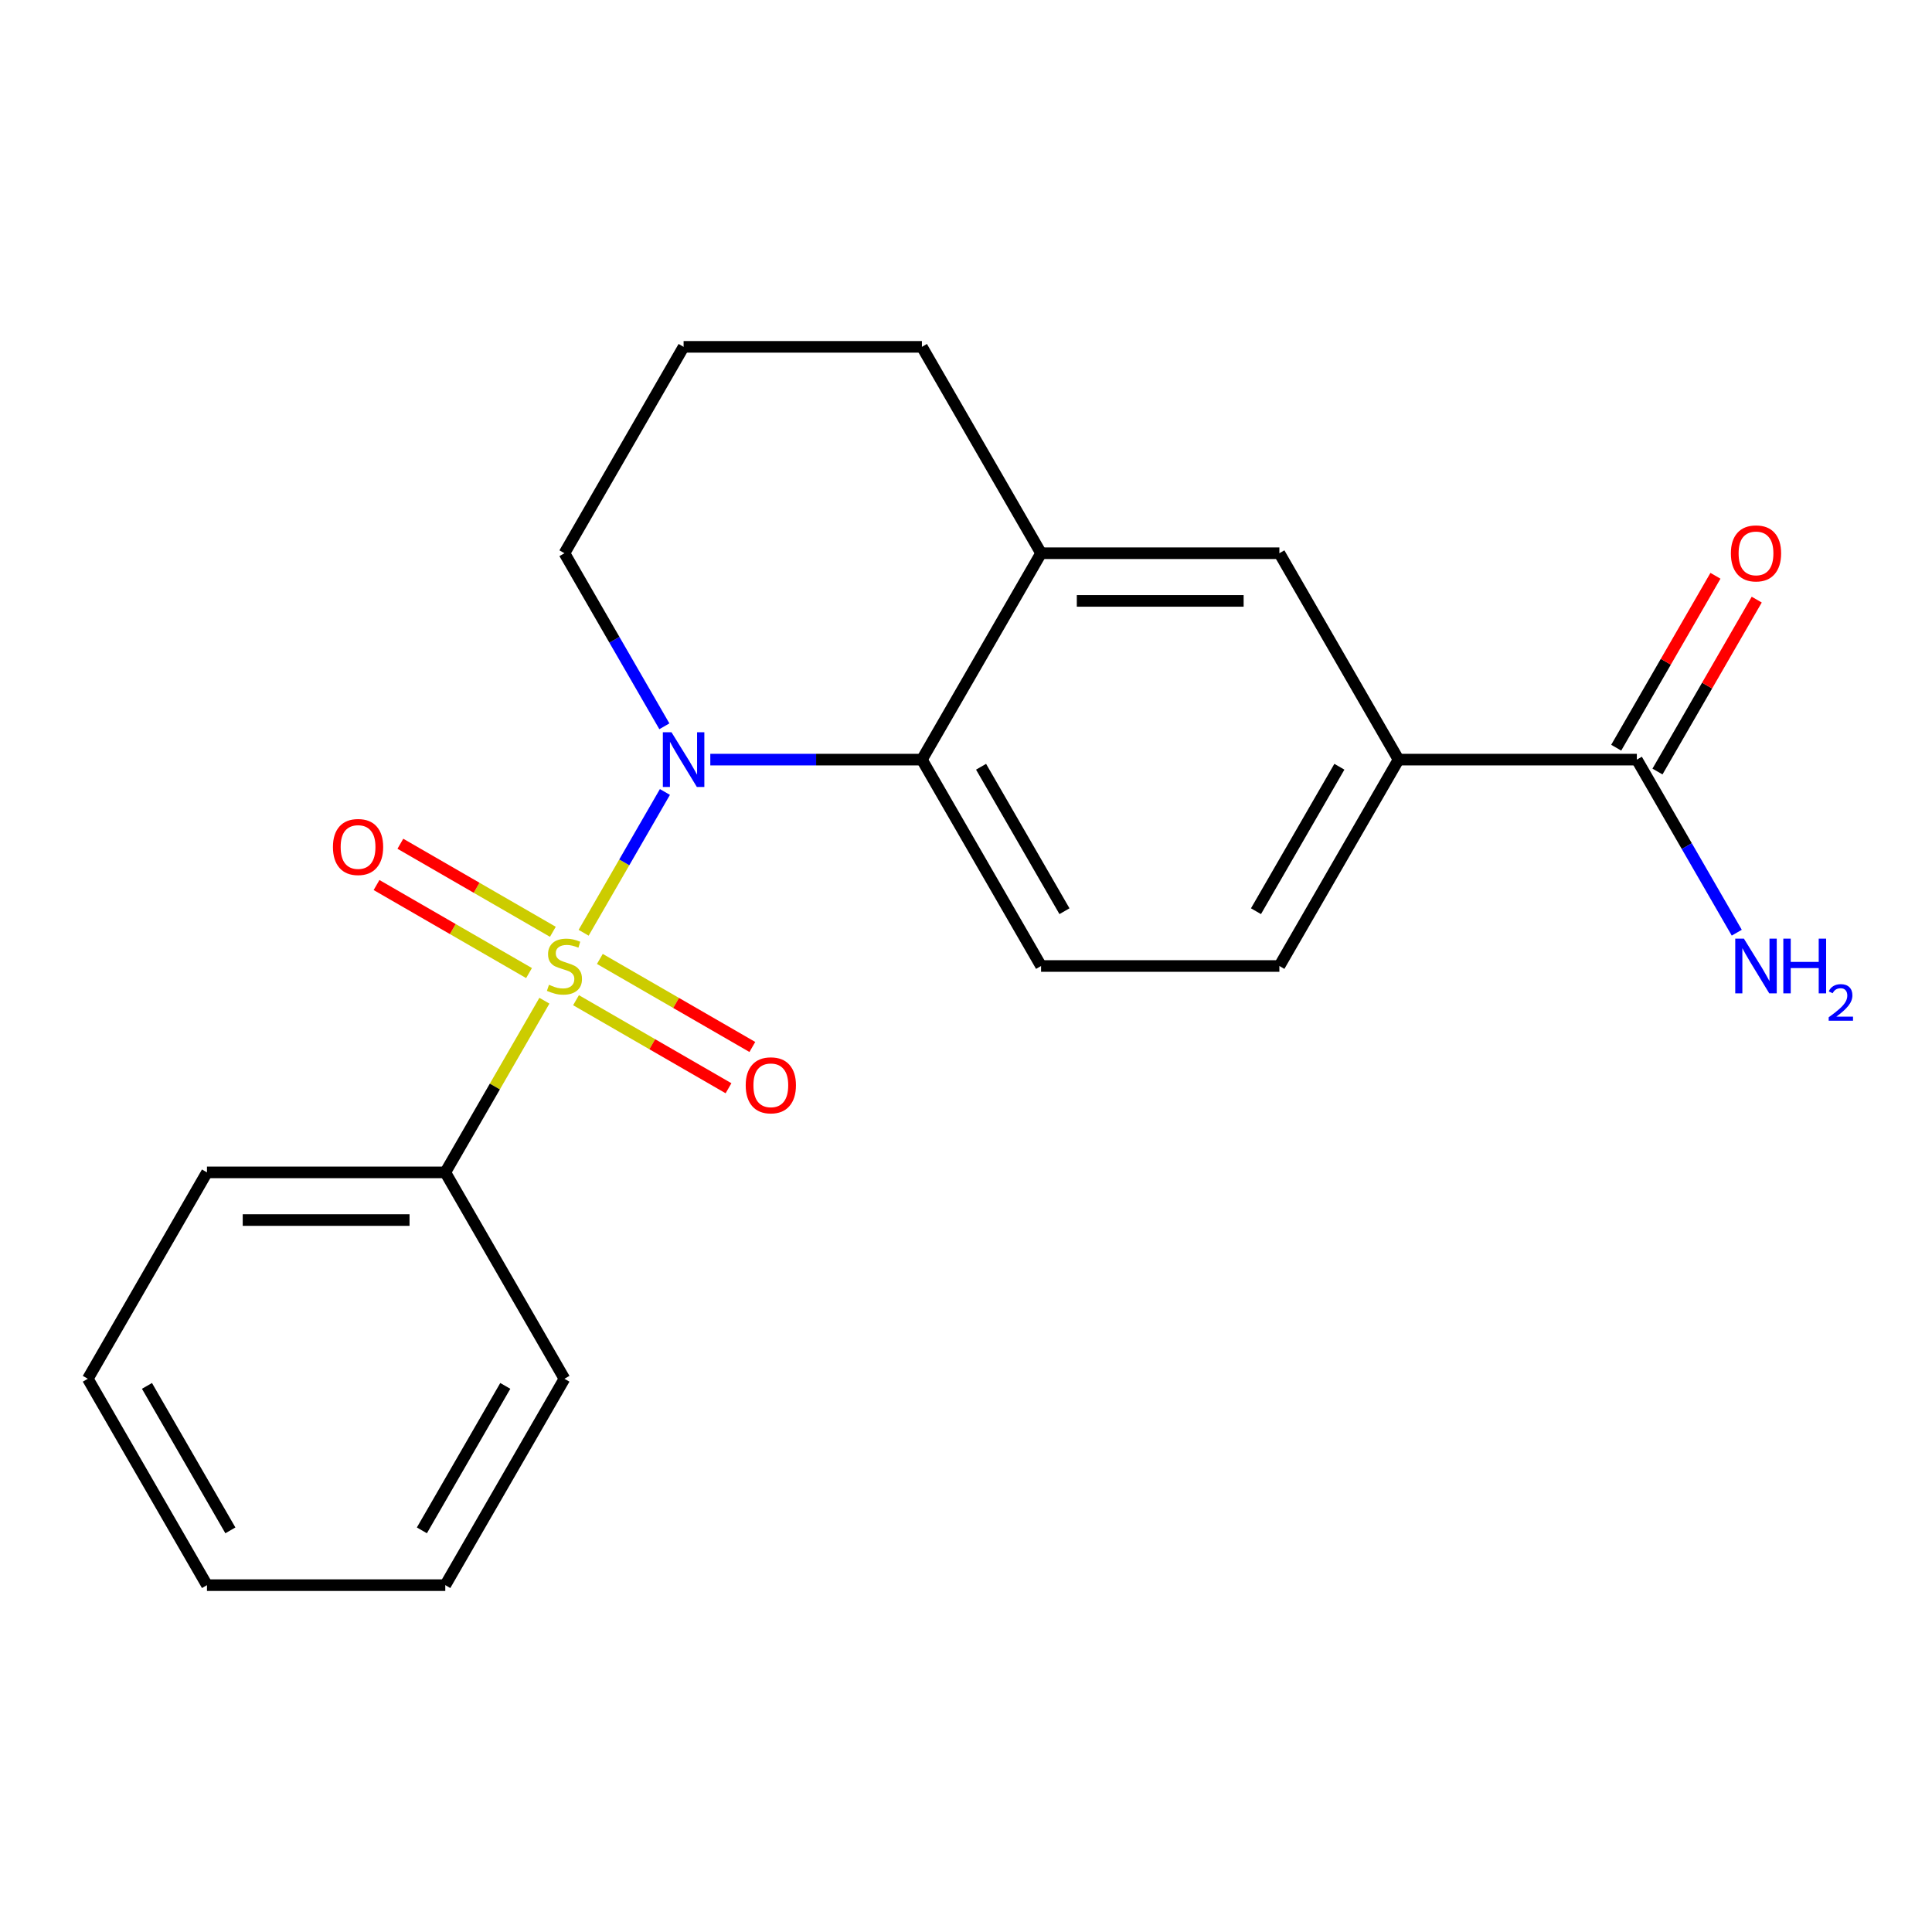 <?xml version='1.0' encoding='iso-8859-1'?>
<svg version='1.1' baseProfile='full'
              xmlns='http://www.w3.org/2000/svg'
                      xmlns:rdkit='http://www.rdkit.org/xml'
                      xmlns:xlink='http://www.w3.org/1999/xlink'
                  xml:space='preserve'
width='1000px' height='1000px' viewBox='0 0 1000 1000'>
<!-- END OF HEADER -->
<rect style='opacity:1.0;fill:#FFFFFF;stroke:none' width='1000' height='1000' x='0' y='0'> </rect>
<path class='bond-0' d='M 302.087,482.796 L 323.123,446.36' style='fill:none;fill-rule:evenodd;stroke:#CCCC00;stroke-width:6px;stroke-linecap:butt;stroke-linejoin:miter;stroke-opacity:1' />
<path class='bond-0' d='M 323.123,446.36 L 344.16,409.923' style='fill:none;fill-rule:evenodd;stroke:#0000FF;stroke-width:6px;stroke-linecap:butt;stroke-linejoin:miter;stroke-opacity:1' />
<path class='bond-5' d='M 298.15,517.705 L 337.614,540.49' style='fill:none;fill-rule:evenodd;stroke:#CCCC00;stroke-width:6px;stroke-linecap:butt;stroke-linejoin:miter;stroke-opacity:1' />
<path class='bond-5' d='M 337.614,540.49 L 377.078,563.274' style='fill:none;fill-rule:evenodd;stroke:#FF0000;stroke-width:6px;stroke-linecap:butt;stroke-linejoin:miter;stroke-opacity:1' />
<path class='bond-5' d='M 310.485,496.34 L 349.949,519.125' style='fill:none;fill-rule:evenodd;stroke:#CCCC00;stroke-width:6px;stroke-linecap:butt;stroke-linejoin:miter;stroke-opacity:1' />
<path class='bond-5' d='M 349.949,519.125 L 389.413,541.909' style='fill:none;fill-rule:evenodd;stroke:#FF0000;stroke-width:6px;stroke-linecap:butt;stroke-linejoin:miter;stroke-opacity:1' />
<path class='bond-6' d='M 286.158,482.295 L 246.694,459.51' style='fill:none;fill-rule:evenodd;stroke:#CCCC00;stroke-width:6px;stroke-linecap:butt;stroke-linejoin:miter;stroke-opacity:1' />
<path class='bond-6' d='M 246.694,459.51 L 207.23,436.726' style='fill:none;fill-rule:evenodd;stroke:#FF0000;stroke-width:6px;stroke-linecap:butt;stroke-linejoin:miter;stroke-opacity:1' />
<path class='bond-6' d='M 273.823,503.66 L 234.359,480.875' style='fill:none;fill-rule:evenodd;stroke:#CCCC00;stroke-width:6px;stroke-linecap:butt;stroke-linejoin:miter;stroke-opacity:1' />
<path class='bond-6' d='M 234.359,480.875 L 194.895,458.091' style='fill:none;fill-rule:evenodd;stroke:#FF0000;stroke-width:6px;stroke-linecap:butt;stroke-linejoin:miter;stroke-opacity:1' />
<path class='bond-7' d='M 281.783,517.964 L 256.131,562.394' style='fill:none;fill-rule:evenodd;stroke:#CCCC00;stroke-width:6px;stroke-linecap:butt;stroke-linejoin:miter;stroke-opacity:1' />
<path class='bond-7' d='M 256.131,562.394 L 230.479,606.824' style='fill:none;fill-rule:evenodd;stroke:#000000;stroke-width:6px;stroke-linecap:butt;stroke-linejoin:miter;stroke-opacity:1' />
<path class='bond-1' d='M 367.653,393.176 L 422.416,393.176' style='fill:none;fill-rule:evenodd;stroke:#0000FF;stroke-width:6px;stroke-linecap:butt;stroke-linejoin:miter;stroke-opacity:1' />
<path class='bond-1' d='M 422.416,393.176 L 477.179,393.176' style='fill:none;fill-rule:evenodd;stroke:#000000;stroke-width:6px;stroke-linecap:butt;stroke-linejoin:miter;stroke-opacity:1' />
<path class='bond-12' d='M 343.873,375.932 L 318.014,331.142' style='fill:none;fill-rule:evenodd;stroke:#0000FF;stroke-width:6px;stroke-linecap:butt;stroke-linejoin:miter;stroke-opacity:1' />
<path class='bond-12' d='M 318.014,331.142 L 292.154,286.352' style='fill:none;fill-rule:evenodd;stroke:#000000;stroke-width:6px;stroke-linecap:butt;stroke-linejoin:miter;stroke-opacity:1' />
<path class='bond-2' d='M 477.179,393.176 L 538.854,286.352' style='fill:none;fill-rule:evenodd;stroke:#000000;stroke-width:6px;stroke-linecap:butt;stroke-linejoin:miter;stroke-opacity:1' />
<path class='bond-9' d='M 477.179,393.176 L 538.854,500' style='fill:none;fill-rule:evenodd;stroke:#000000;stroke-width:6px;stroke-linecap:butt;stroke-linejoin:miter;stroke-opacity:1' />
<path class='bond-9' d='M 507.795,396.865 L 550.967,471.641' style='fill:none;fill-rule:evenodd;stroke:#000000;stroke-width:6px;stroke-linecap:butt;stroke-linejoin:miter;stroke-opacity:1' />
<path class='bond-8' d='M 538.854,286.352 L 662.203,286.352' style='fill:none;fill-rule:evenodd;stroke:#000000;stroke-width:6px;stroke-linecap:butt;stroke-linejoin:miter;stroke-opacity:1' />
<path class='bond-8' d='M 557.356,311.022 L 643.701,311.022' style='fill:none;fill-rule:evenodd;stroke:#000000;stroke-width:6px;stroke-linecap:butt;stroke-linejoin:miter;stroke-opacity:1' />
<path class='bond-22' d='M 538.854,286.352 L 477.179,179.528' style='fill:none;fill-rule:evenodd;stroke:#000000;stroke-width:6px;stroke-linecap:butt;stroke-linejoin:miter;stroke-opacity:1' />
<path class='bond-3' d='M 847.228,393.176 L 723.878,393.176' style='fill:none;fill-rule:evenodd;stroke:#000000;stroke-width:6px;stroke-linecap:butt;stroke-linejoin:miter;stroke-opacity:1' />
<path class='bond-11' d='M 857.91,399.343 L 883.597,354.853' style='fill:none;fill-rule:evenodd;stroke:#000000;stroke-width:6px;stroke-linecap:butt;stroke-linejoin:miter;stroke-opacity:1' />
<path class='bond-11' d='M 883.597,354.853 L 909.283,310.363' style='fill:none;fill-rule:evenodd;stroke:#FF0000;stroke-width:6px;stroke-linecap:butt;stroke-linejoin:miter;stroke-opacity:1' />
<path class='bond-11' d='M 836.546,387.008 L 862.232,342.518' style='fill:none;fill-rule:evenodd;stroke:#000000;stroke-width:6px;stroke-linecap:butt;stroke-linejoin:miter;stroke-opacity:1' />
<path class='bond-11' d='M 862.232,342.518 L 887.918,298.028' style='fill:none;fill-rule:evenodd;stroke:#FF0000;stroke-width:6px;stroke-linecap:butt;stroke-linejoin:miter;stroke-opacity:1' />
<path class='bond-13' d='M 847.228,393.176 L 873.088,437.966' style='fill:none;fill-rule:evenodd;stroke:#000000;stroke-width:6px;stroke-linecap:butt;stroke-linejoin:miter;stroke-opacity:1' />
<path class='bond-13' d='M 873.088,437.966 L 898.947,482.756' style='fill:none;fill-rule:evenodd;stroke:#0000FF;stroke-width:6px;stroke-linecap:butt;stroke-linejoin:miter;stroke-opacity:1' />
<path class='bond-4' d='M 723.878,393.176 L 662.203,500' style='fill:none;fill-rule:evenodd;stroke:#000000;stroke-width:6px;stroke-linecap:butt;stroke-linejoin:miter;stroke-opacity:1' />
<path class='bond-4' d='M 693.262,396.865 L 650.09,471.641' style='fill:none;fill-rule:evenodd;stroke:#000000;stroke-width:6px;stroke-linecap:butt;stroke-linejoin:miter;stroke-opacity:1' />
<path class='bond-23' d='M 723.878,393.176 L 662.203,286.352' style='fill:none;fill-rule:evenodd;stroke:#000000;stroke-width:6px;stroke-linecap:butt;stroke-linejoin:miter;stroke-opacity:1' />
<path class='bond-16' d='M 230.479,606.824 L 107.129,606.824' style='fill:none;fill-rule:evenodd;stroke:#000000;stroke-width:6px;stroke-linecap:butt;stroke-linejoin:miter;stroke-opacity:1' />
<path class='bond-16' d='M 211.977,631.494 L 125.632,631.494' style='fill:none;fill-rule:evenodd;stroke:#000000;stroke-width:6px;stroke-linecap:butt;stroke-linejoin:miter;stroke-opacity:1' />
<path class='bond-17' d='M 230.479,606.824 L 292.154,713.648' style='fill:none;fill-rule:evenodd;stroke:#000000;stroke-width:6px;stroke-linecap:butt;stroke-linejoin:miter;stroke-opacity:1' />
<path class='bond-10' d='M 538.854,500 L 662.203,500' style='fill:none;fill-rule:evenodd;stroke:#000000;stroke-width:6px;stroke-linecap:butt;stroke-linejoin:miter;stroke-opacity:1' />
<path class='bond-15' d='M 292.154,286.352 L 353.829,179.528' style='fill:none;fill-rule:evenodd;stroke:#000000;stroke-width:6px;stroke-linecap:butt;stroke-linejoin:miter;stroke-opacity:1' />
<path class='bond-14' d='M 477.179,179.528 L 353.829,179.528' style='fill:none;fill-rule:evenodd;stroke:#000000;stroke-width:6px;stroke-linecap:butt;stroke-linejoin:miter;stroke-opacity:1' />
<path class='bond-19' d='M 107.129,606.824 L 45.455,713.648' style='fill:none;fill-rule:evenodd;stroke:#000000;stroke-width:6px;stroke-linecap:butt;stroke-linejoin:miter;stroke-opacity:1' />
<path class='bond-18' d='M 292.154,713.648 L 230.479,820.472' style='fill:none;fill-rule:evenodd;stroke:#000000;stroke-width:6px;stroke-linecap:butt;stroke-linejoin:miter;stroke-opacity:1' />
<path class='bond-18' d='M 261.538,717.337 L 218.366,792.114' style='fill:none;fill-rule:evenodd;stroke:#000000;stroke-width:6px;stroke-linecap:butt;stroke-linejoin:miter;stroke-opacity:1' />
<path class='bond-20' d='M 230.479,820.472 L 107.129,820.472' style='fill:none;fill-rule:evenodd;stroke:#000000;stroke-width:6px;stroke-linecap:butt;stroke-linejoin:miter;stroke-opacity:1' />
<path class='bond-21' d='M 45.455,713.648 L 107.129,820.472' style='fill:none;fill-rule:evenodd;stroke:#000000;stroke-width:6px;stroke-linecap:butt;stroke-linejoin:miter;stroke-opacity:1' />
<path class='bond-21' d='M 76.071,717.337 L 119.243,792.114' style='fill:none;fill-rule:evenodd;stroke:#000000;stroke-width:6px;stroke-linecap:butt;stroke-linejoin:miter;stroke-opacity:1' />
<path  class='atom-0' d='M 284.154 509.72
Q 284.474 509.84, 285.794 510.4
Q 287.114 510.96, 288.554 511.32
Q 290.034 511.64, 291.474 511.64
Q 294.154 511.64, 295.714 510.36
Q 297.274 509.04, 297.274 506.76
Q 297.274 505.2, 296.474 504.24
Q 295.714 503.28, 294.514 502.76
Q 293.314 502.24, 291.314 501.64
Q 288.794 500.88, 287.274 500.16
Q 285.794 499.44, 284.714 497.92
Q 283.674 496.4, 283.674 493.84
Q 283.674 490.28, 286.074 488.08
Q 288.514 485.88, 293.314 485.88
Q 296.594 485.88, 300.314 487.44
L 299.394 490.52
Q 295.994 489.12, 293.434 489.12
Q 290.674 489.12, 289.154 490.28
Q 287.634 491.4, 287.674 493.36
Q 287.674 494.88, 288.434 495.8
Q 289.234 496.72, 290.354 497.24
Q 291.514 497.76, 293.434 498.36
Q 295.994 499.16, 297.514 499.96
Q 299.034 500.76, 300.114 502.4
Q 301.234 504, 301.234 506.76
Q 301.234 510.68, 298.594 512.8
Q 295.994 514.88, 291.634 514.88
Q 289.114 514.88, 287.194 514.32
Q 285.314 513.8, 283.074 512.88
L 284.154 509.72
' fill='#CCCC00'/>
<path  class='atom-1' d='M 347.569 379.016
L 356.849 394.016
Q 357.769 395.496, 359.249 398.176
Q 360.729 400.856, 360.809 401.016
L 360.809 379.016
L 364.569 379.016
L 364.569 407.336
L 360.689 407.336
L 350.729 390.936
Q 349.569 389.016, 348.329 386.816
Q 347.129 384.616, 346.769 383.936
L 346.769 407.336
L 343.089 407.336
L 343.089 379.016
L 347.569 379.016
' fill='#0000FF'/>
<path  class='atom-6' d='M 385.978 561.755
Q 385.978 554.955, 389.338 551.155
Q 392.698 547.355, 398.978 547.355
Q 405.258 547.355, 408.618 551.155
Q 411.978 554.955, 411.978 561.755
Q 411.978 568.635, 408.578 572.555
Q 405.178 576.435, 398.978 576.435
Q 392.738 576.435, 389.338 572.555
Q 385.978 568.675, 385.978 561.755
M 398.978 573.235
Q 403.298 573.235, 405.618 570.355
Q 407.978 567.435, 407.978 561.755
Q 407.978 556.195, 405.618 553.395
Q 403.298 550.555, 398.978 550.555
Q 394.658 550.555, 392.298 553.355
Q 389.978 556.155, 389.978 561.755
Q 389.978 567.475, 392.298 570.355
Q 394.658 573.235, 398.978 573.235
' fill='#FF0000'/>
<path  class='atom-7' d='M 172.33 438.405
Q 172.33 431.605, 175.69 427.805
Q 179.05 424.005, 185.33 424.005
Q 191.61 424.005, 194.97 427.805
Q 198.33 431.605, 198.33 438.405
Q 198.33 445.285, 194.93 449.205
Q 191.53 453.085, 185.33 453.085
Q 179.09 453.085, 175.69 449.205
Q 172.33 445.325, 172.33 438.405
M 185.33 449.885
Q 189.65 449.885, 191.97 447.005
Q 194.33 444.085, 194.33 438.405
Q 194.33 432.845, 191.97 430.045
Q 189.65 427.205, 185.33 427.205
Q 181.01 427.205, 178.65 430.005
Q 176.33 432.805, 176.33 438.405
Q 176.33 444.125, 178.65 447.005
Q 181.01 449.885, 185.33 449.885
' fill='#FF0000'/>
<path  class='atom-12' d='M 895.903 286.432
Q 895.903 279.632, 899.263 275.832
Q 902.623 272.032, 908.903 272.032
Q 915.183 272.032, 918.543 275.832
Q 921.903 279.632, 921.903 286.432
Q 921.903 293.312, 918.503 297.232
Q 915.103 301.112, 908.903 301.112
Q 902.663 301.112, 899.263 297.232
Q 895.903 293.352, 895.903 286.432
M 908.903 297.912
Q 913.223 297.912, 915.543 295.032
Q 917.903 292.112, 917.903 286.432
Q 917.903 280.872, 915.543 278.072
Q 913.223 275.232, 908.903 275.232
Q 904.583 275.232, 902.223 278.032
Q 899.903 280.832, 899.903 286.432
Q 899.903 292.152, 902.223 295.032
Q 904.583 297.912, 908.903 297.912
' fill='#FF0000'/>
<path  class='atom-14' d='M 902.643 485.84
L 911.923 500.84
Q 912.843 502.32, 914.323 505
Q 915.803 507.68, 915.883 507.84
L 915.883 485.84
L 919.643 485.84
L 919.643 514.16
L 915.763 514.16
L 905.803 497.76
Q 904.643 495.84, 903.403 493.64
Q 902.203 491.44, 901.843 490.76
L 901.843 514.16
L 898.163 514.16
L 898.163 485.84
L 902.643 485.84
' fill='#0000FF'/>
<path  class='atom-14' d='M 923.043 485.84
L 926.883 485.84
L 926.883 497.88
L 941.363 497.88
L 941.363 485.84
L 945.203 485.84
L 945.203 514.16
L 941.363 514.16
L 941.363 501.08
L 926.883 501.08
L 926.883 514.16
L 923.043 514.16
L 923.043 485.84
' fill='#0000FF'/>
<path  class='atom-14' d='M 946.576 513.166
Q 947.262 511.398, 948.899 510.421
Q 950.536 509.418, 952.806 509.418
Q 955.631 509.418, 957.215 510.949
Q 958.799 512.48, 958.799 515.199
Q 958.799 517.971, 956.74 520.558
Q 954.707 523.146, 950.483 526.208
L 959.116 526.208
L 959.116 528.32
L 946.523 528.32
L 946.523 526.551
Q 950.008 524.07, 952.067 522.222
Q 954.153 520.374, 955.156 518.71
Q 956.159 517.047, 956.159 515.331
Q 956.159 513.536, 955.261 512.533
Q 954.364 511.53, 952.806 511.53
Q 951.301 511.53, 950.298 512.137
Q 949.295 512.744, 948.582 514.09
L 946.576 513.166
' fill='#0000FF'/>
</svg>
